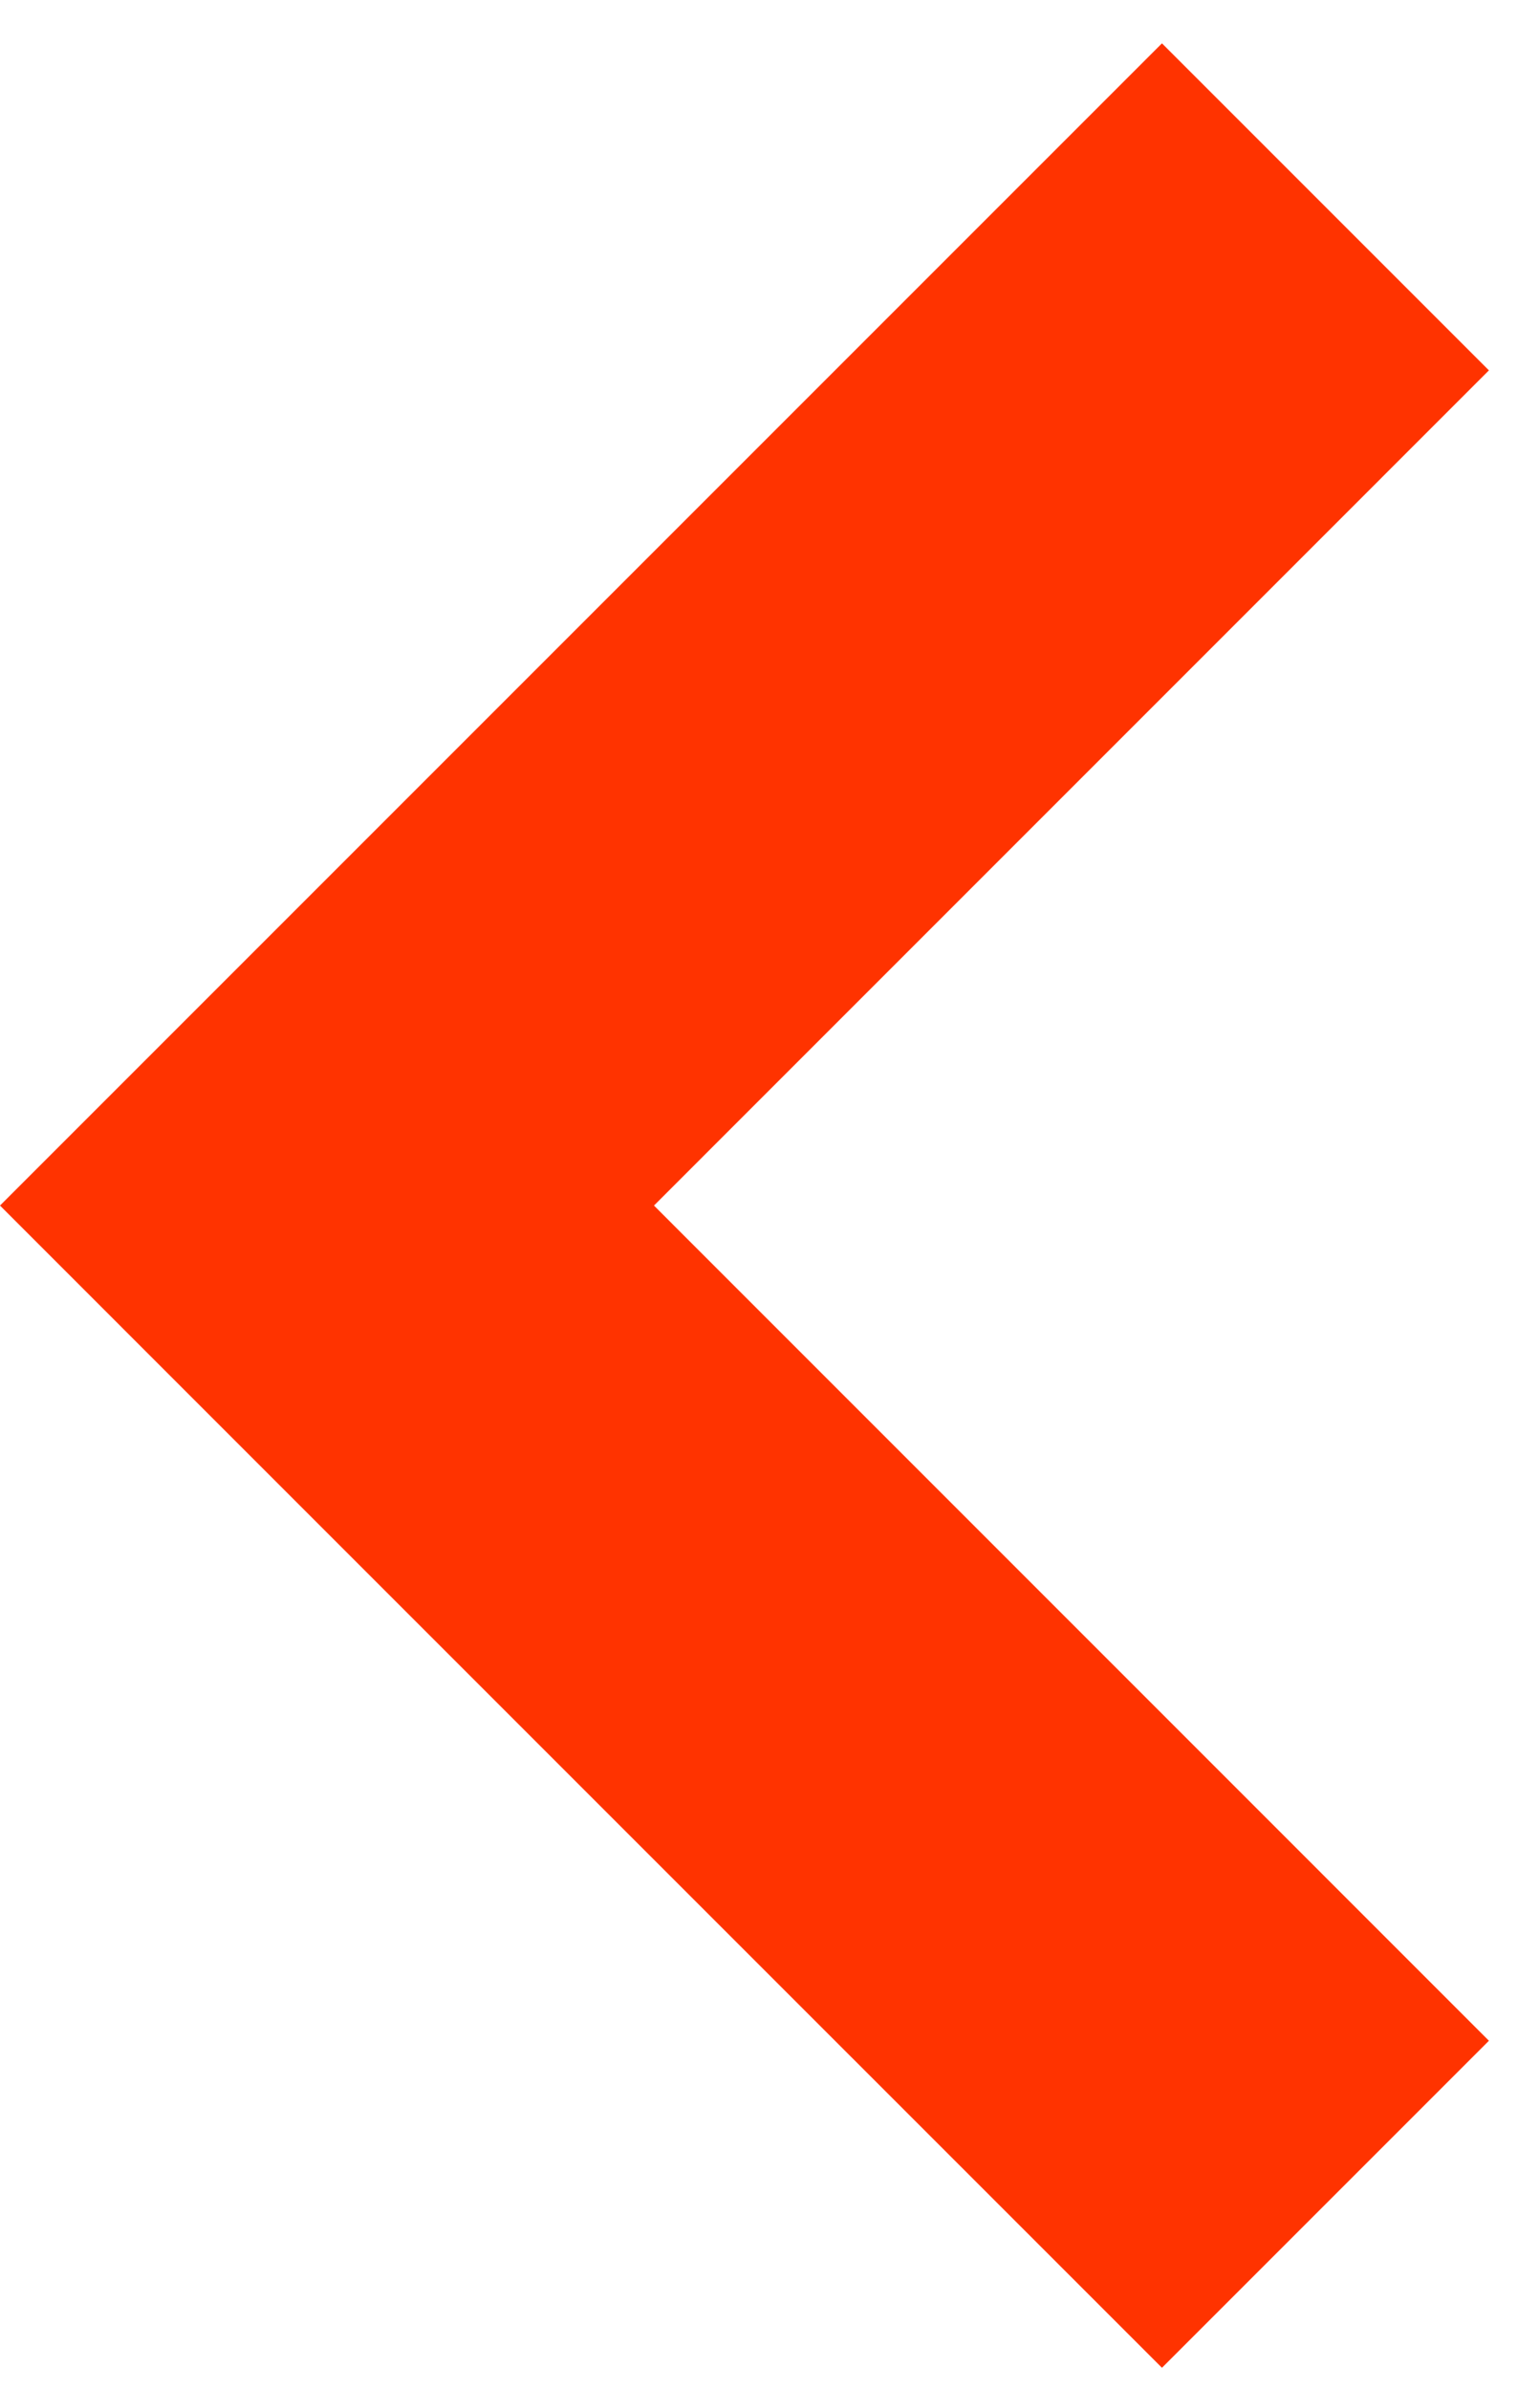 <svg width="29" height="45" viewBox="0 0 29 45" fill="none" xmlns="http://www.w3.org/2000/svg">
<path d="M28.038 38.421L21.881 44.578L6.157 28.855L0 22.697L6.157 16.54L21.881 0.816L28.038 6.973L12.315 22.697L28.038 38.421Z" fill="#FF3300"/>
</svg>
